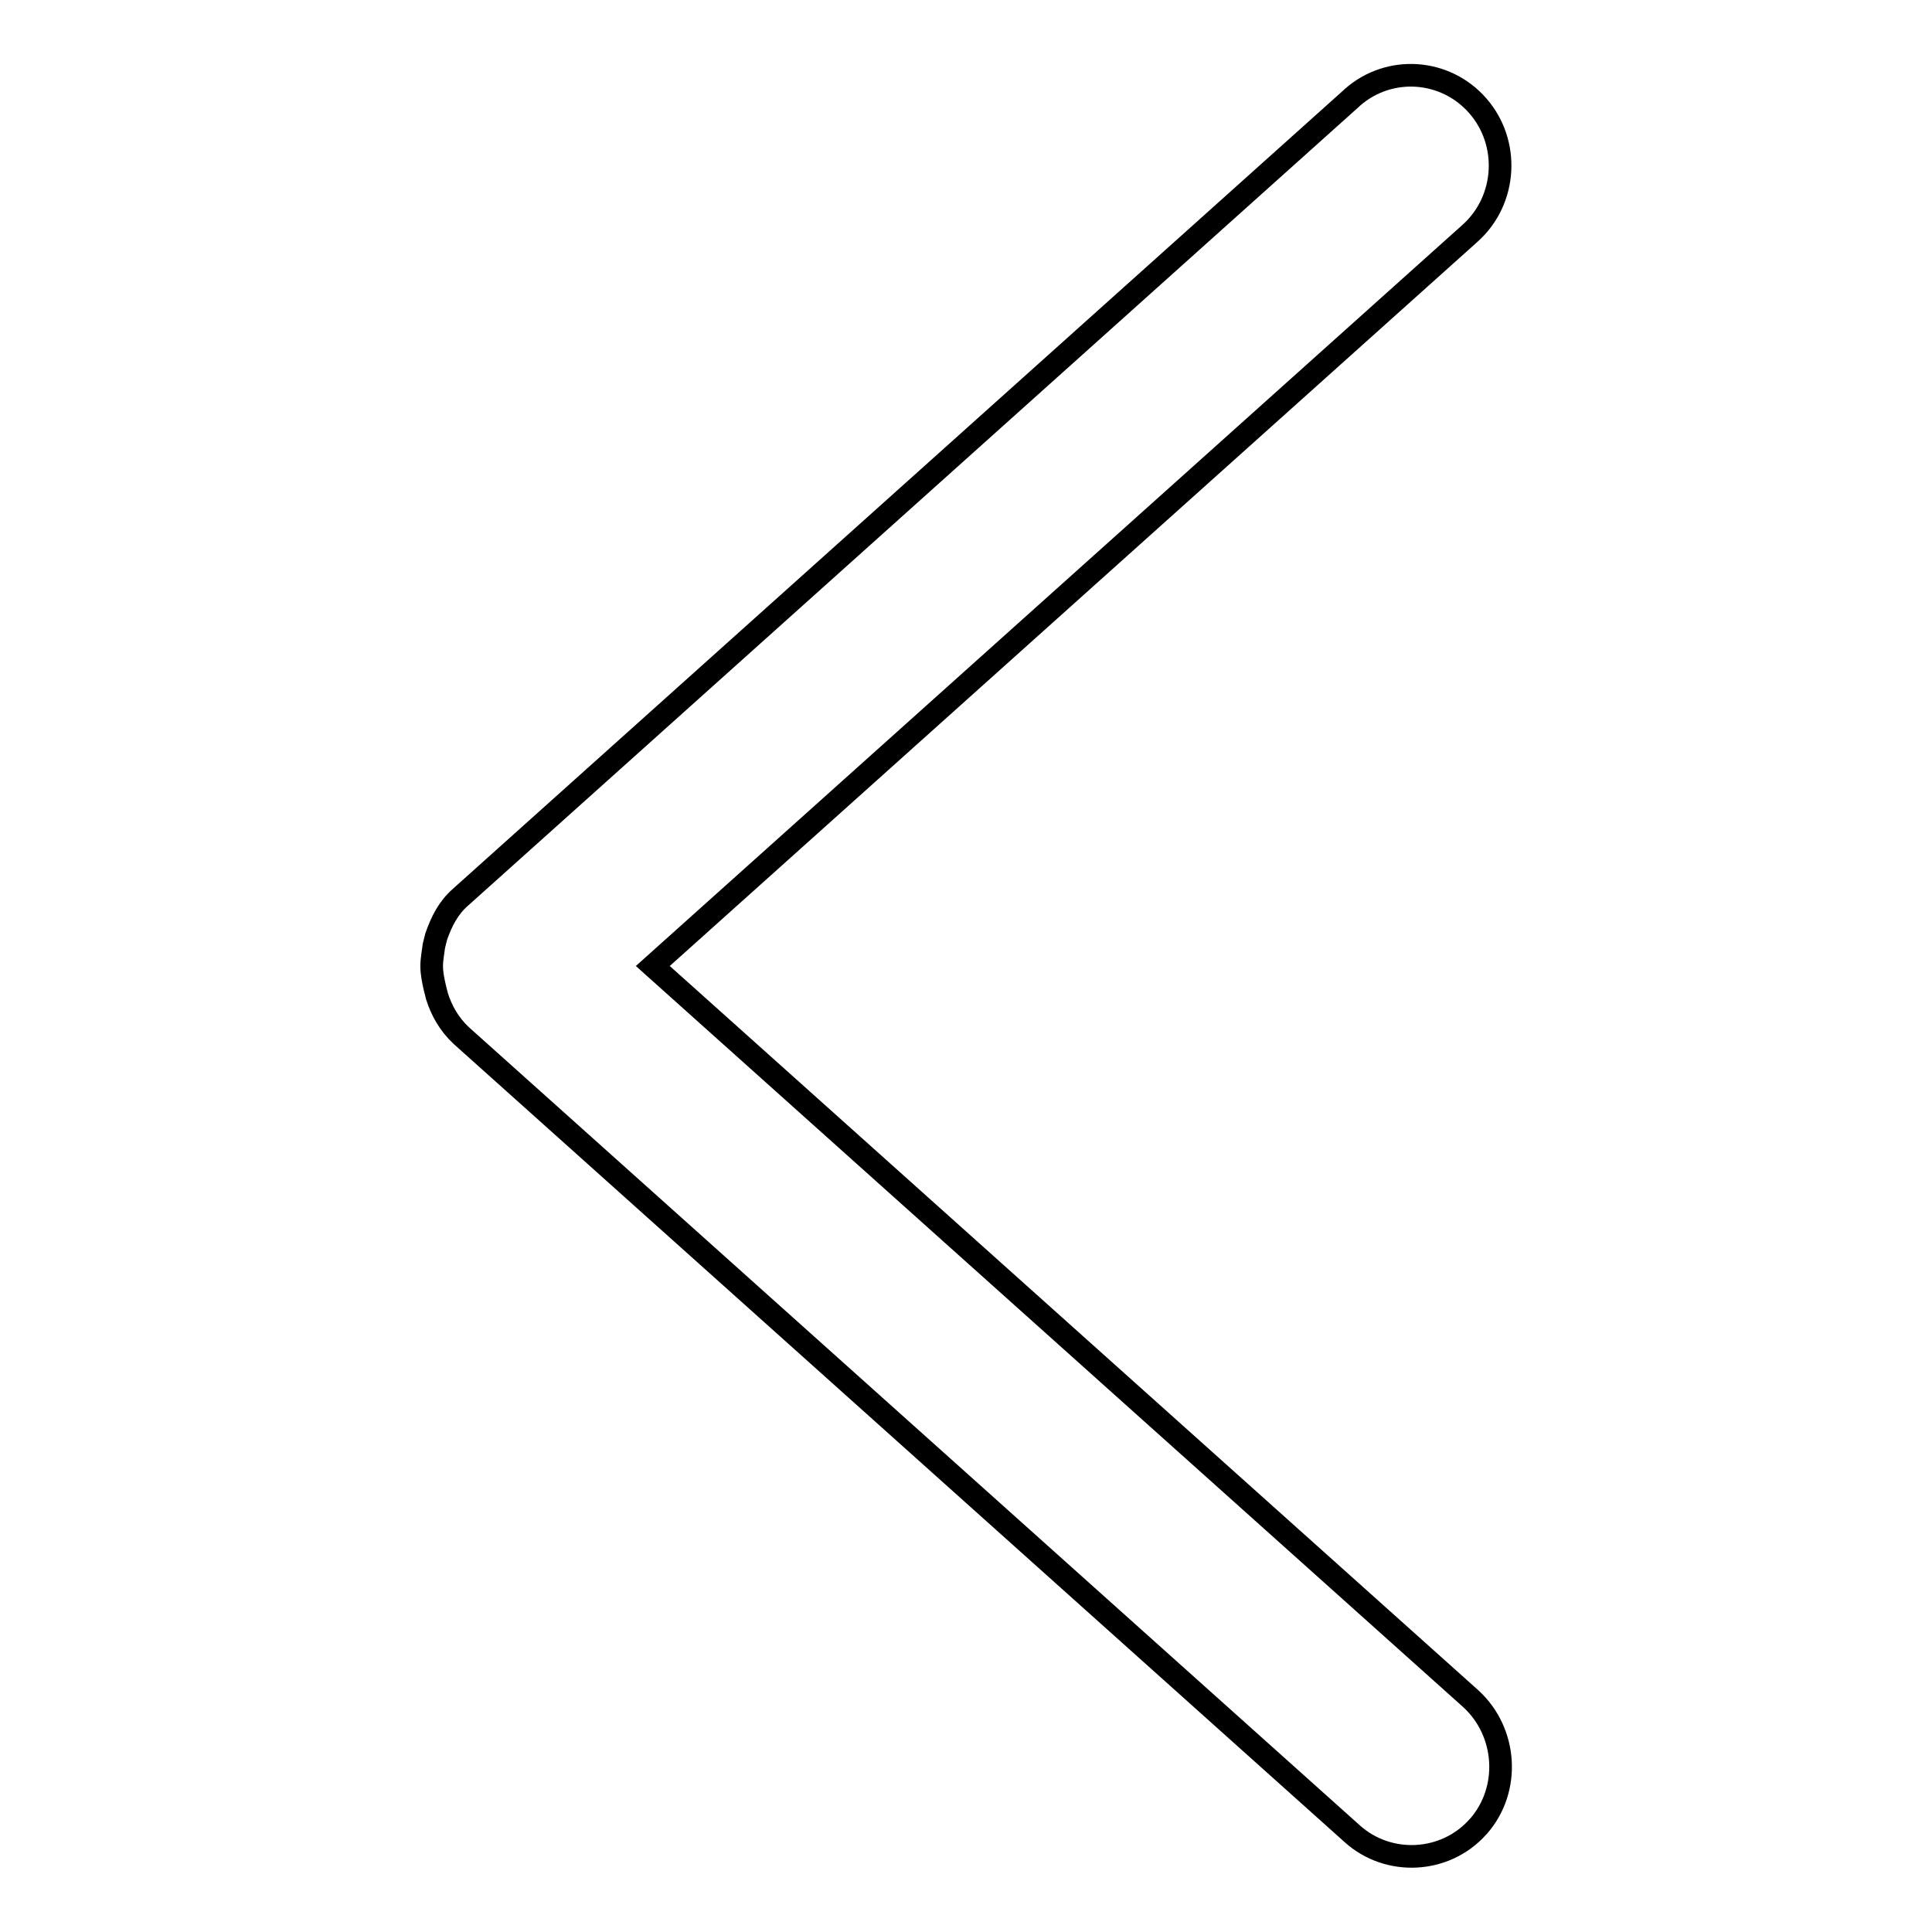 <?xml version="1.0" encoding="utf-8"?>
<!-- Svg Vector Icons : http://www.onlinewebfonts.com/icon -->
<!DOCTYPE svg PUBLIC "-//W3C//DTD SVG 1.1//EN" "http://www.w3.org/Graphics/SVG/1.1/DTD/svg11.dtd">
<svg version="1.1" xmlns="http://www.w3.org/2000/svg" xmlns:xlink="http://www.w3.org/1999/xlink" x="0px" y="0px" viewBox="0 0 256 256" enable-background="new 0 0 256 256" xml:space="preserve">
<g> <path stroke-width="3" fill-opacity="0" stroke="#000000"  d="M57.2,128c0,1,0.2,1.9,0.4,2.8c0.1,0.4,0.2,0.8,0.3,1.2c0.6,1.9,1.6,3.7,3.2,5.2L179.2,243 c4.8,4.3,12.3,3.9,16.6-0.9c0,0,0.1-0.1,0.1-0.1c4.3-4.9,3.8-12.5-1-16.9L86.5,128l108.3-97.1c4.9-4.4,5.3-12,1-16.9 c-4.3-4.9-11.7-5.4-16.6-1.1c0,0-0.1,0.1-0.1,0.1L61,118.9c-1.6,1.4-2.5,3.2-3.2,5.2c-0.1,0.4-0.2,0.8-0.3,1.2 C57.4,126.1,57.2,127.1,57.2,128"/></g>
</svg>